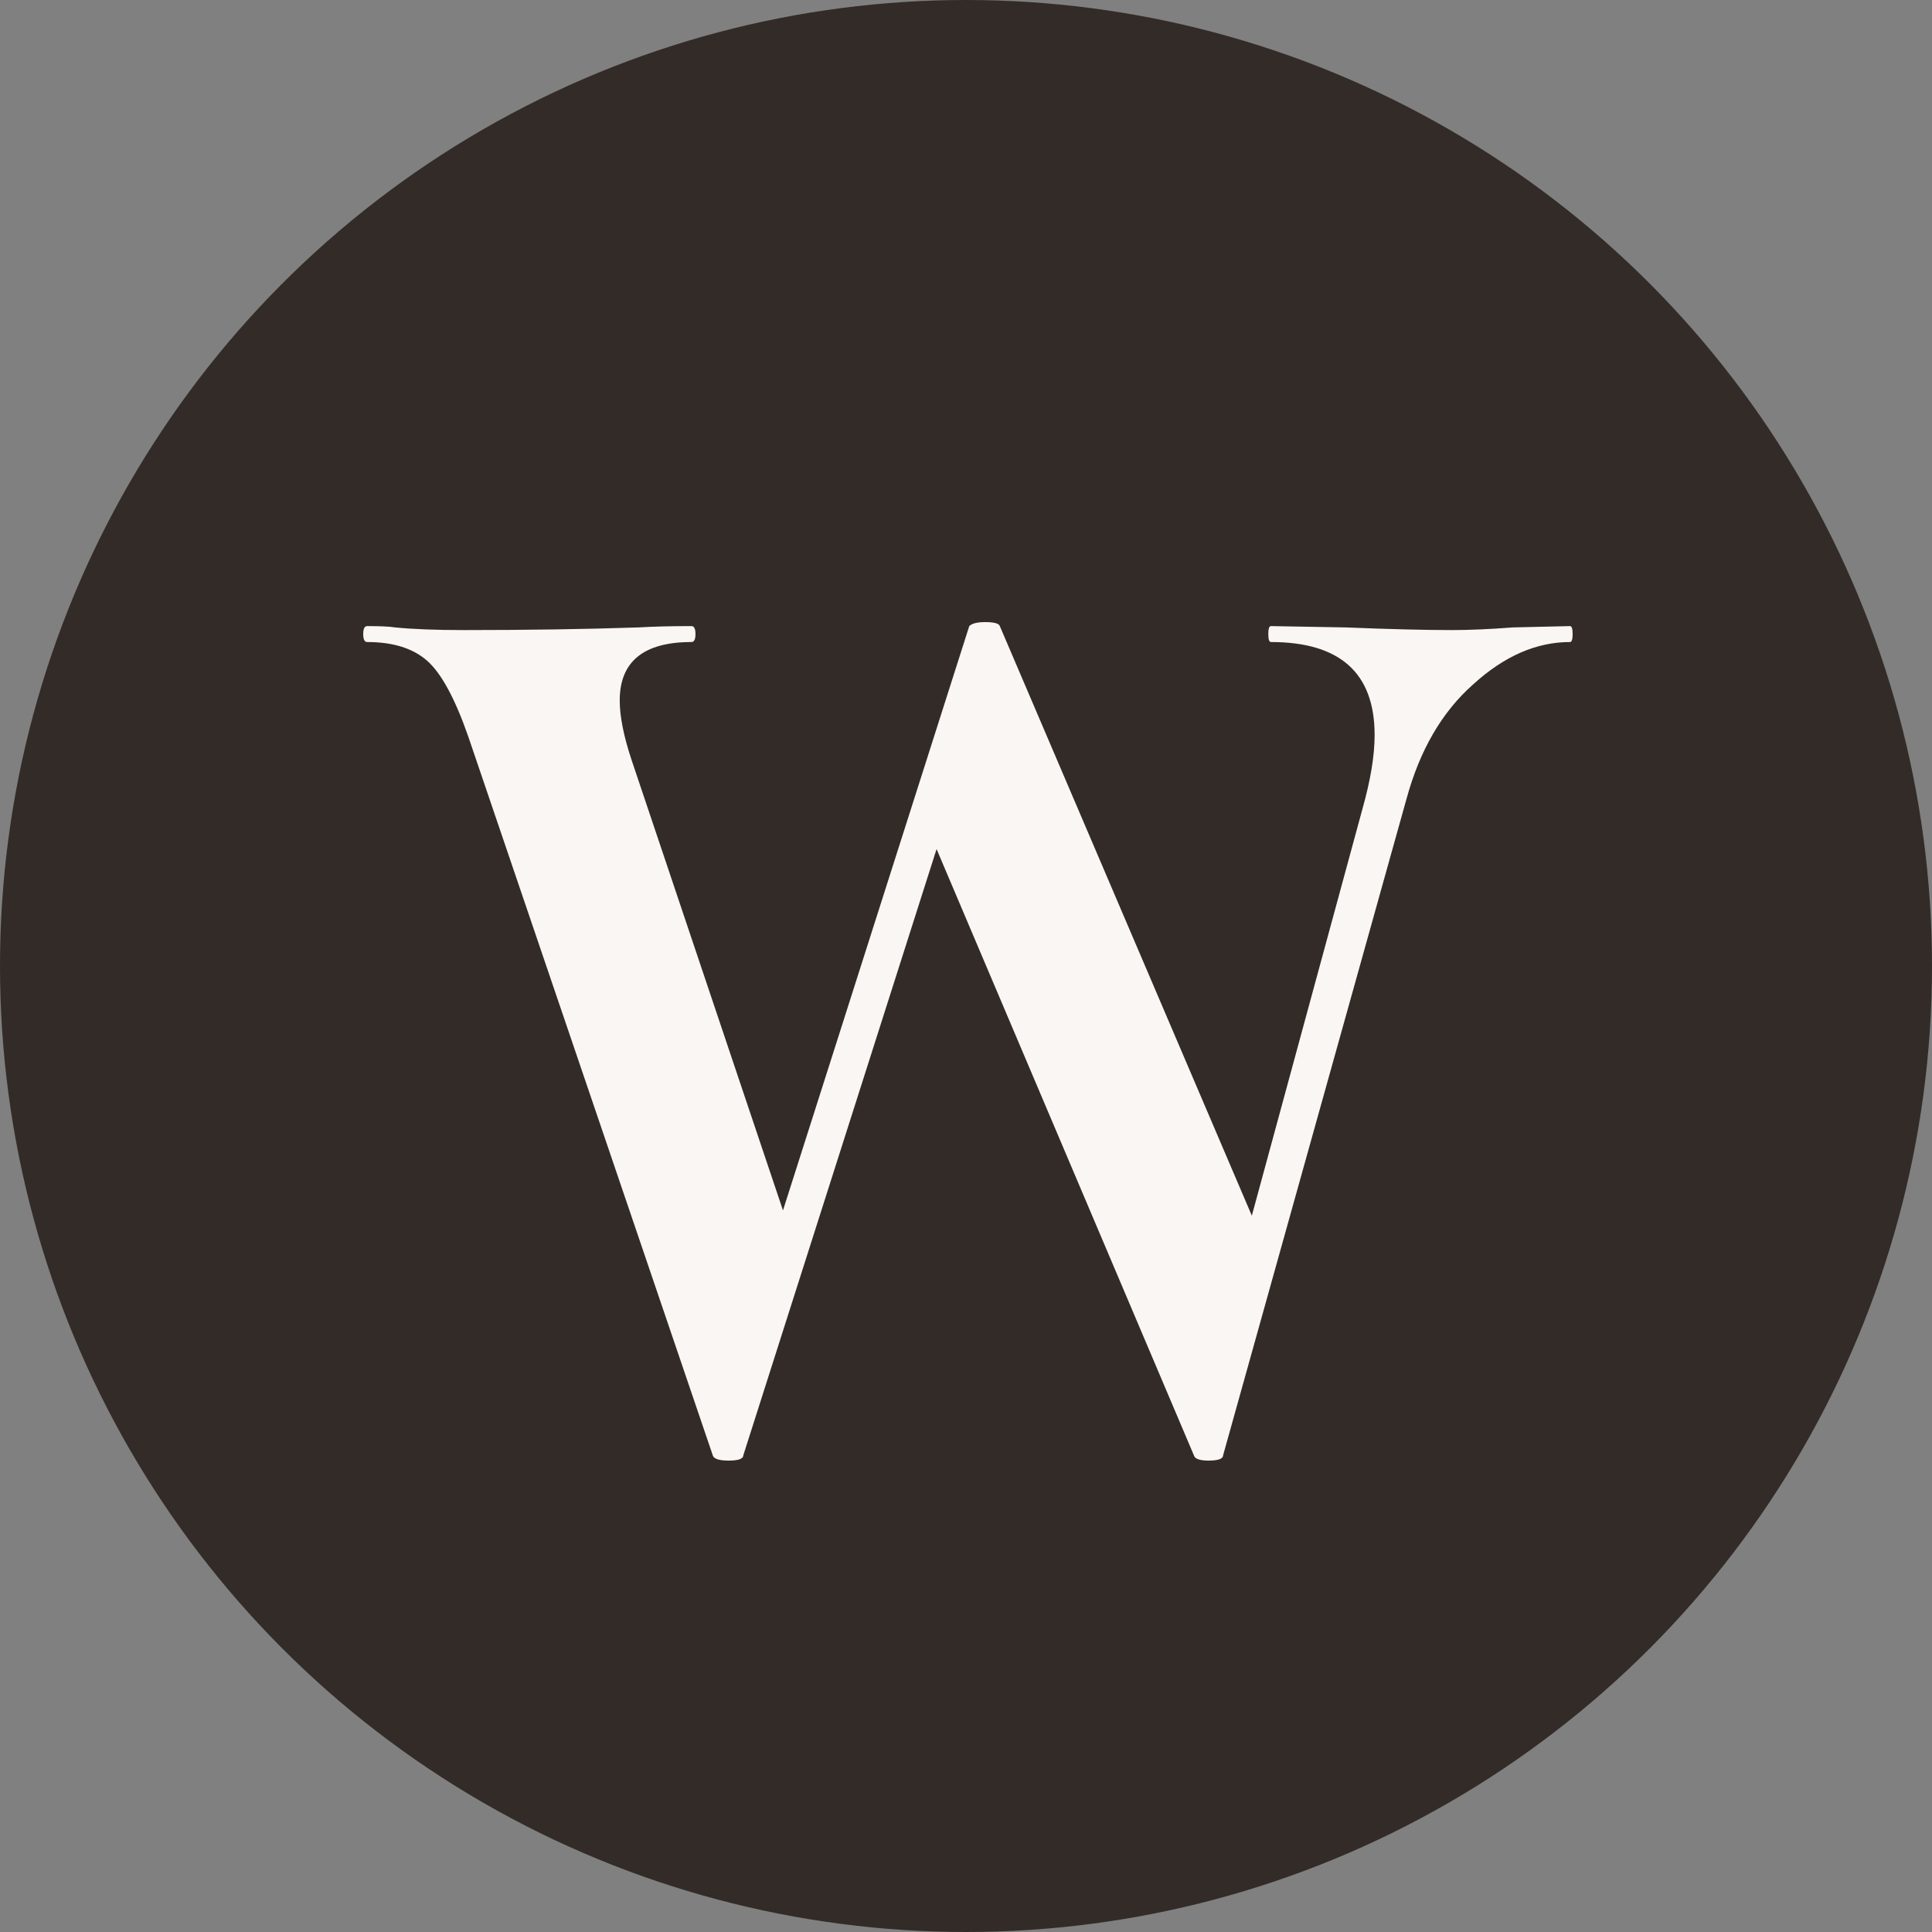 <?xml version="1.0" encoding="UTF-8"?> <svg xmlns="http://www.w3.org/2000/svg" width="500" height="500" viewBox="0 0 500 500" fill="none"><rect x="0" y="0" width="500" height="500" fill="#808080" stroke="none"/><circle cx="250" cy="250" r="250" fill="#332B27"></circle><path d="M254.971 180.258L192.371 376.624C192.371 377.541 191.11 378 188.588 378C186.066 378 184.69 377.541 184.46 376.624L121.173 190.575C117.733 180.717 114.179 174.183 110.51 170.973C106.841 167.763 101.682 166.158 95.032 166.158C94.344 166.158 94 165.471 94 164.095C94 162.719 94.344 162.032 95.032 162.032C98.471 162.032 100.879 162.146 102.255 162.376C106.841 162.834 112.803 163.063 120.141 163.063C136.421 163.063 151.441 162.834 165.199 162.376C169.097 162.146 173.683 162.032 178.957 162.032C179.645 162.032 179.989 162.719 179.989 164.095C179.989 165.471 179.645 166.158 178.957 166.158C166.575 166.158 160.384 171.202 160.384 181.29C160.384 185.417 161.415 190.575 163.479 196.765L205.442 321.601L188.244 358.398L250.844 162.032C251.532 161.344 252.908 161 254.971 161C257.264 161 258.526 161.344 258.755 162.032L327.546 322.976L312.068 358.398L352.655 209.146C354.719 201.809 355.751 195.504 355.751 190.231C355.751 174.183 346.808 166.158 328.922 166.158C328.463 166.158 328.234 165.471 328.234 164.095C328.234 162.719 328.463 162.032 328.922 162.032L348.184 162.376C359.649 162.834 368.821 163.063 375.7 163.063C380.286 163.063 385.56 162.834 391.522 162.376L406.312 162.032C406.771 162.032 407 162.719 407 164.095C407 165.471 406.771 166.158 406.312 166.158C397.599 166.158 389.229 169.827 381.203 177.163C373.178 184.27 367.445 194.129 364.005 206.739L316.54 376.624C316.54 377.541 315.278 378 312.756 378C310.463 378 309.202 377.541 308.973 376.624L239.493 212.929L254.971 180.258Z" fill="#FAF6F3"></path></svg> 